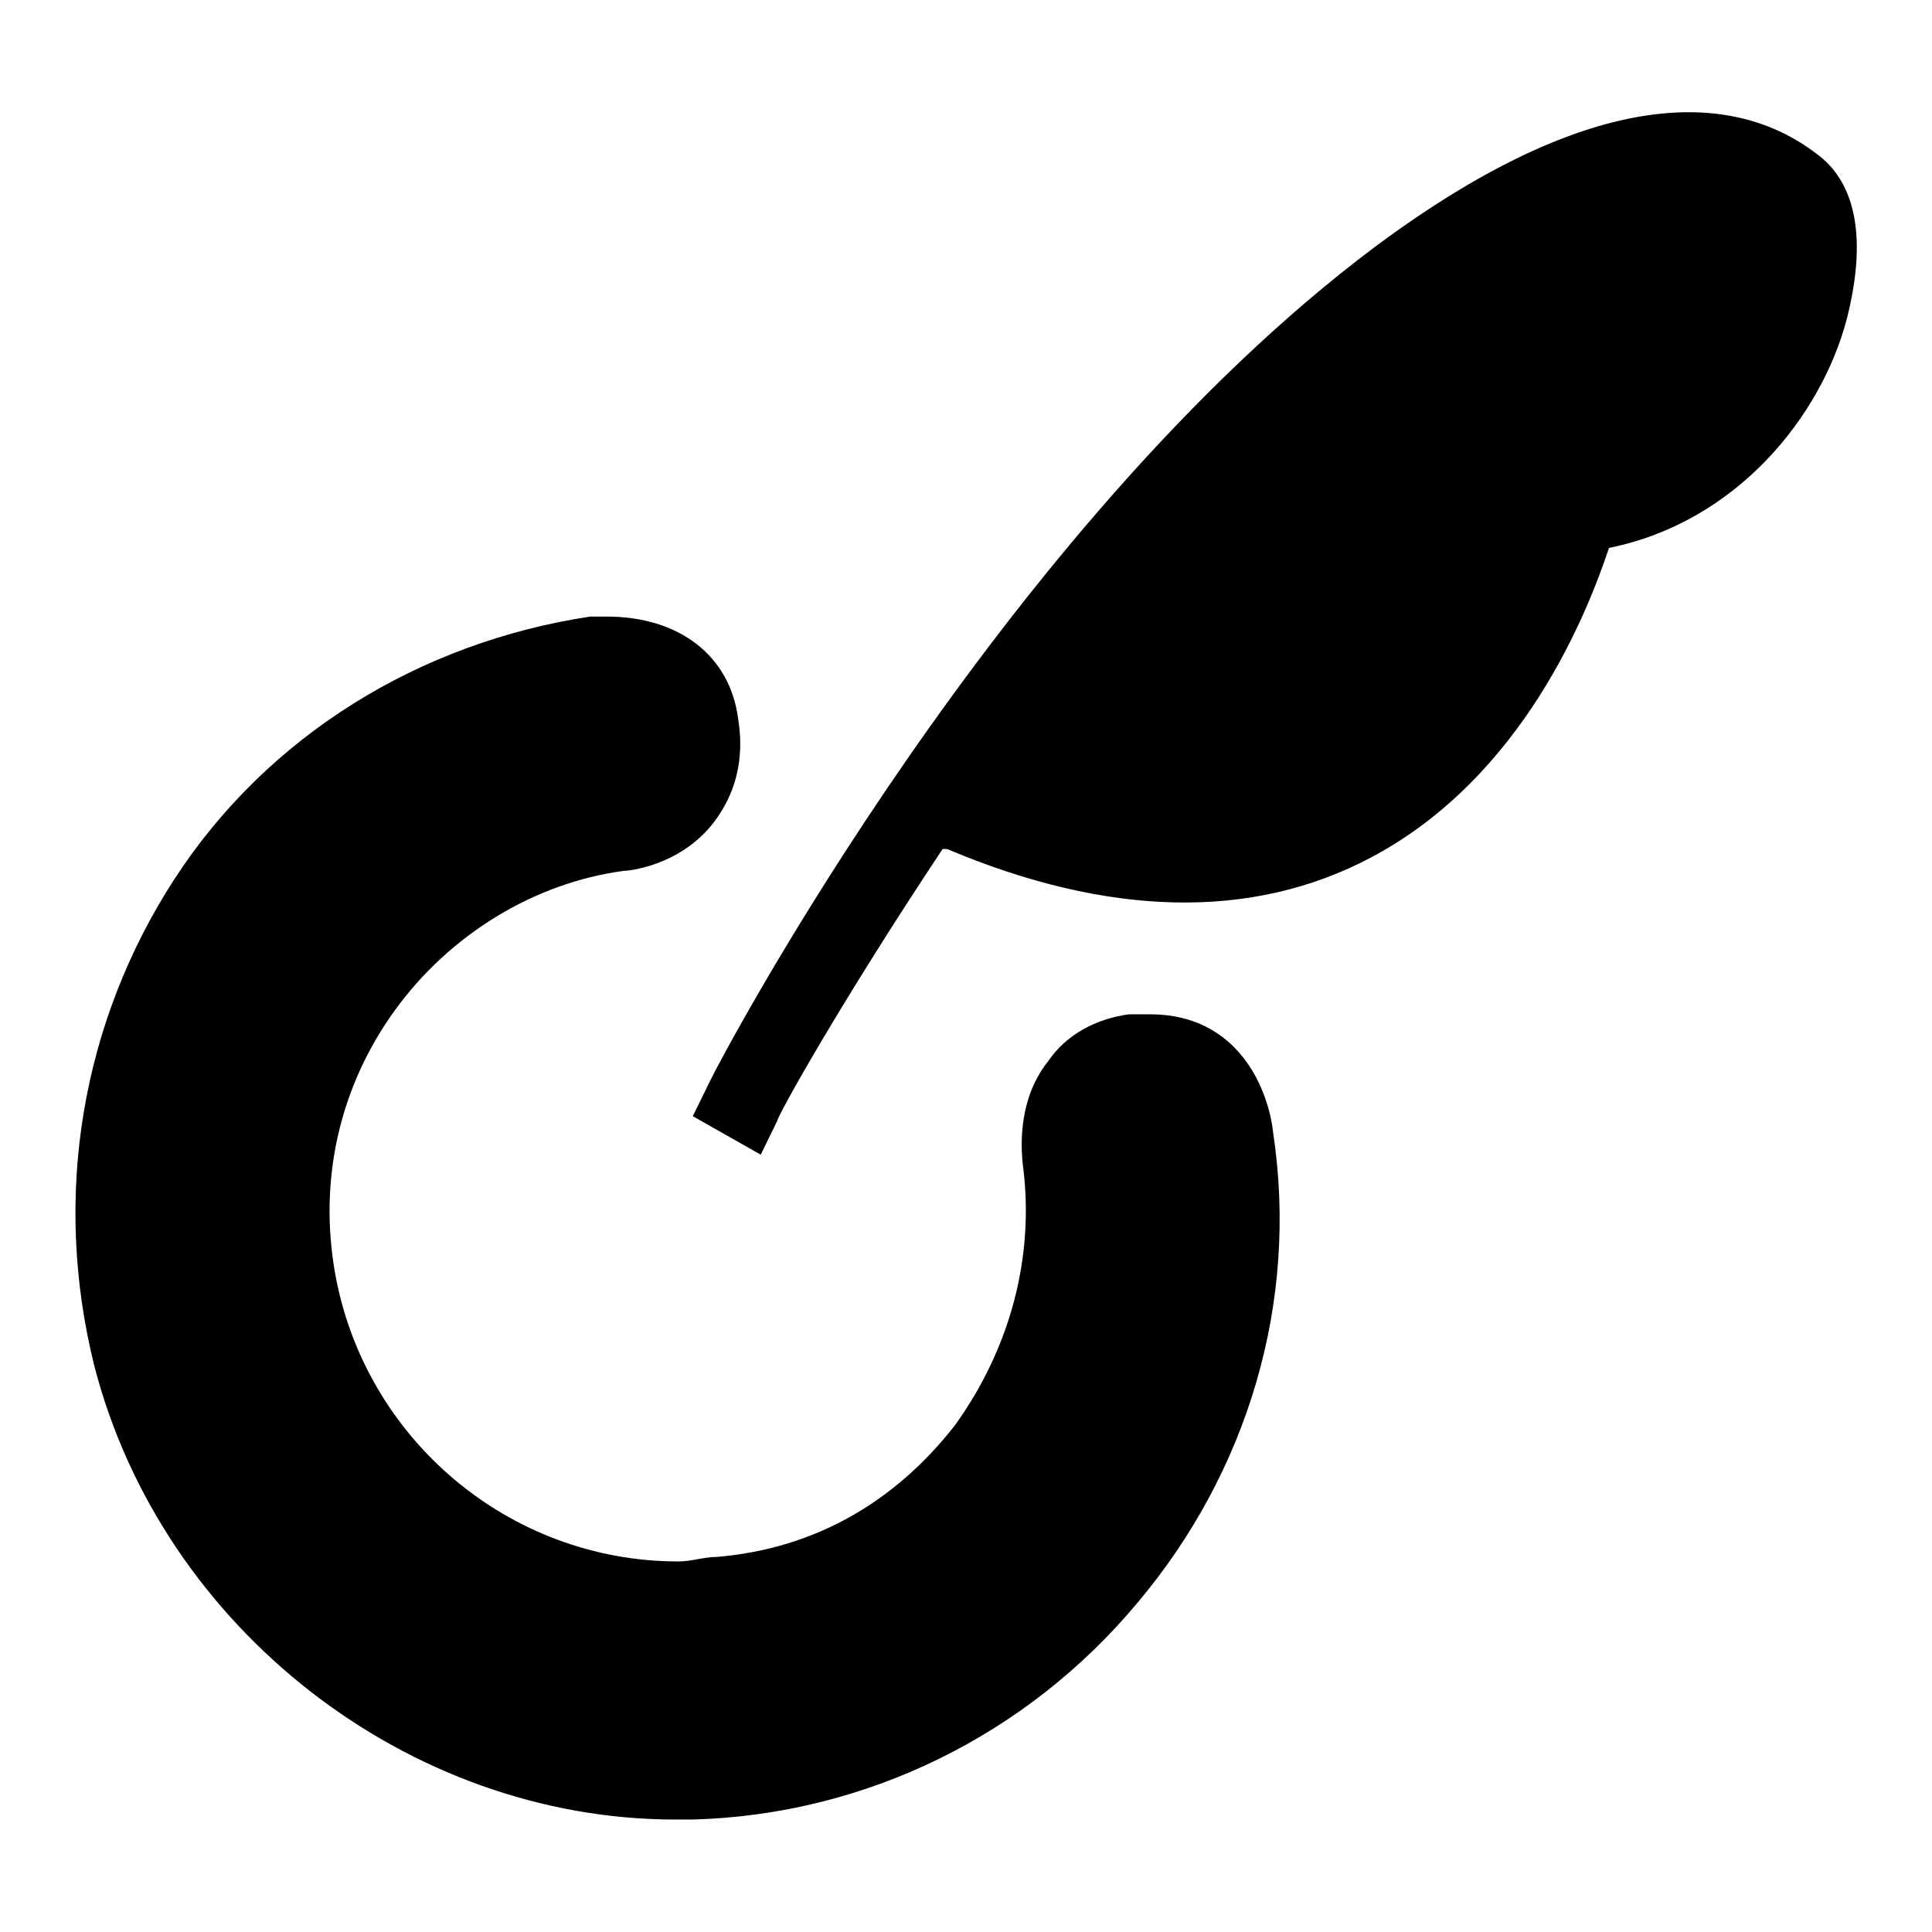 <?xml version="1.0" encoding="utf-8"?>
<!-- Svg Vector Icons : http://www.onlinewebfonts.com/icon -->
<!DOCTYPE svg PUBLIC "-//W3C//DTD SVG 1.1//EN" "http://www.w3.org/Graphics/SVG/1.1/DTD/svg11.dtd">
<svg version="1.1" xmlns="http://www.w3.org/2000/svg" xmlns:xlink="http://www.w3.org/1999/xlink" x="0px" y="0px" viewBox="0 0 256 256" enable-background="new 0 0 256 256" xml:space="preserve">
<g> <path fill="#000000" d="M240.6,20.3C231,13,213.1,9.7,182.2,32.7C132.7,69.8,95.6,140,94,143.4l-2.2,4.5l9,5.1l2.2-4.5 c0-0.6,8.4-15.7,21.9-36h0.6c21.3,9,40.4,9.5,56.2,1.1c20.2-10.7,28.7-32.6,31.5-41c16.9-3.4,28.1-17.4,31.5-30.3 C247.3,32.1,246.2,24.3,240.6,20.3z M168.7,150.1c-0.6-5.6-4.5-15.7-16.3-15.7c-1.1,0-1.7,0-2.8,0c-4.5,0.6-8.4,2.8-10.7,6.2 c-4.5,5.6-3.4,12.9-3.4,13.5c1.7,12.4-1.7,24.7-9,34.8c-7.9,10.1-18.5,16.3-31.5,17.4c-1.7,0-3.4,0.6-5.1,0.6l0,0 c-22.5,0-41.6-16.3-45.5-38.2c-2.2-12.4,0.6-24.7,7.9-34.8c7.3-10.1,18.5-16.9,30.3-18.5c0.6,0,7.3-0.6,11.8-6.2 c2.2-2.8,4.5-7.3,3.4-14c-1.1-8.4-7.9-13.5-17.4-13.5c-1.1,0-1.7,0-2.2,0c-22.5,3.4-42.7,15.7-55.1,34.8 C10.8,135.5,6.9,158.5,12.5,181c9,34.8,41.6,60.1,77,60.1c0.6,0,1.7,0,2.2,0c23-0.6,44.4-11.2,59-28.7 C165.3,195.1,172.1,172.6,168.7,150.1z"/></g>
</svg>